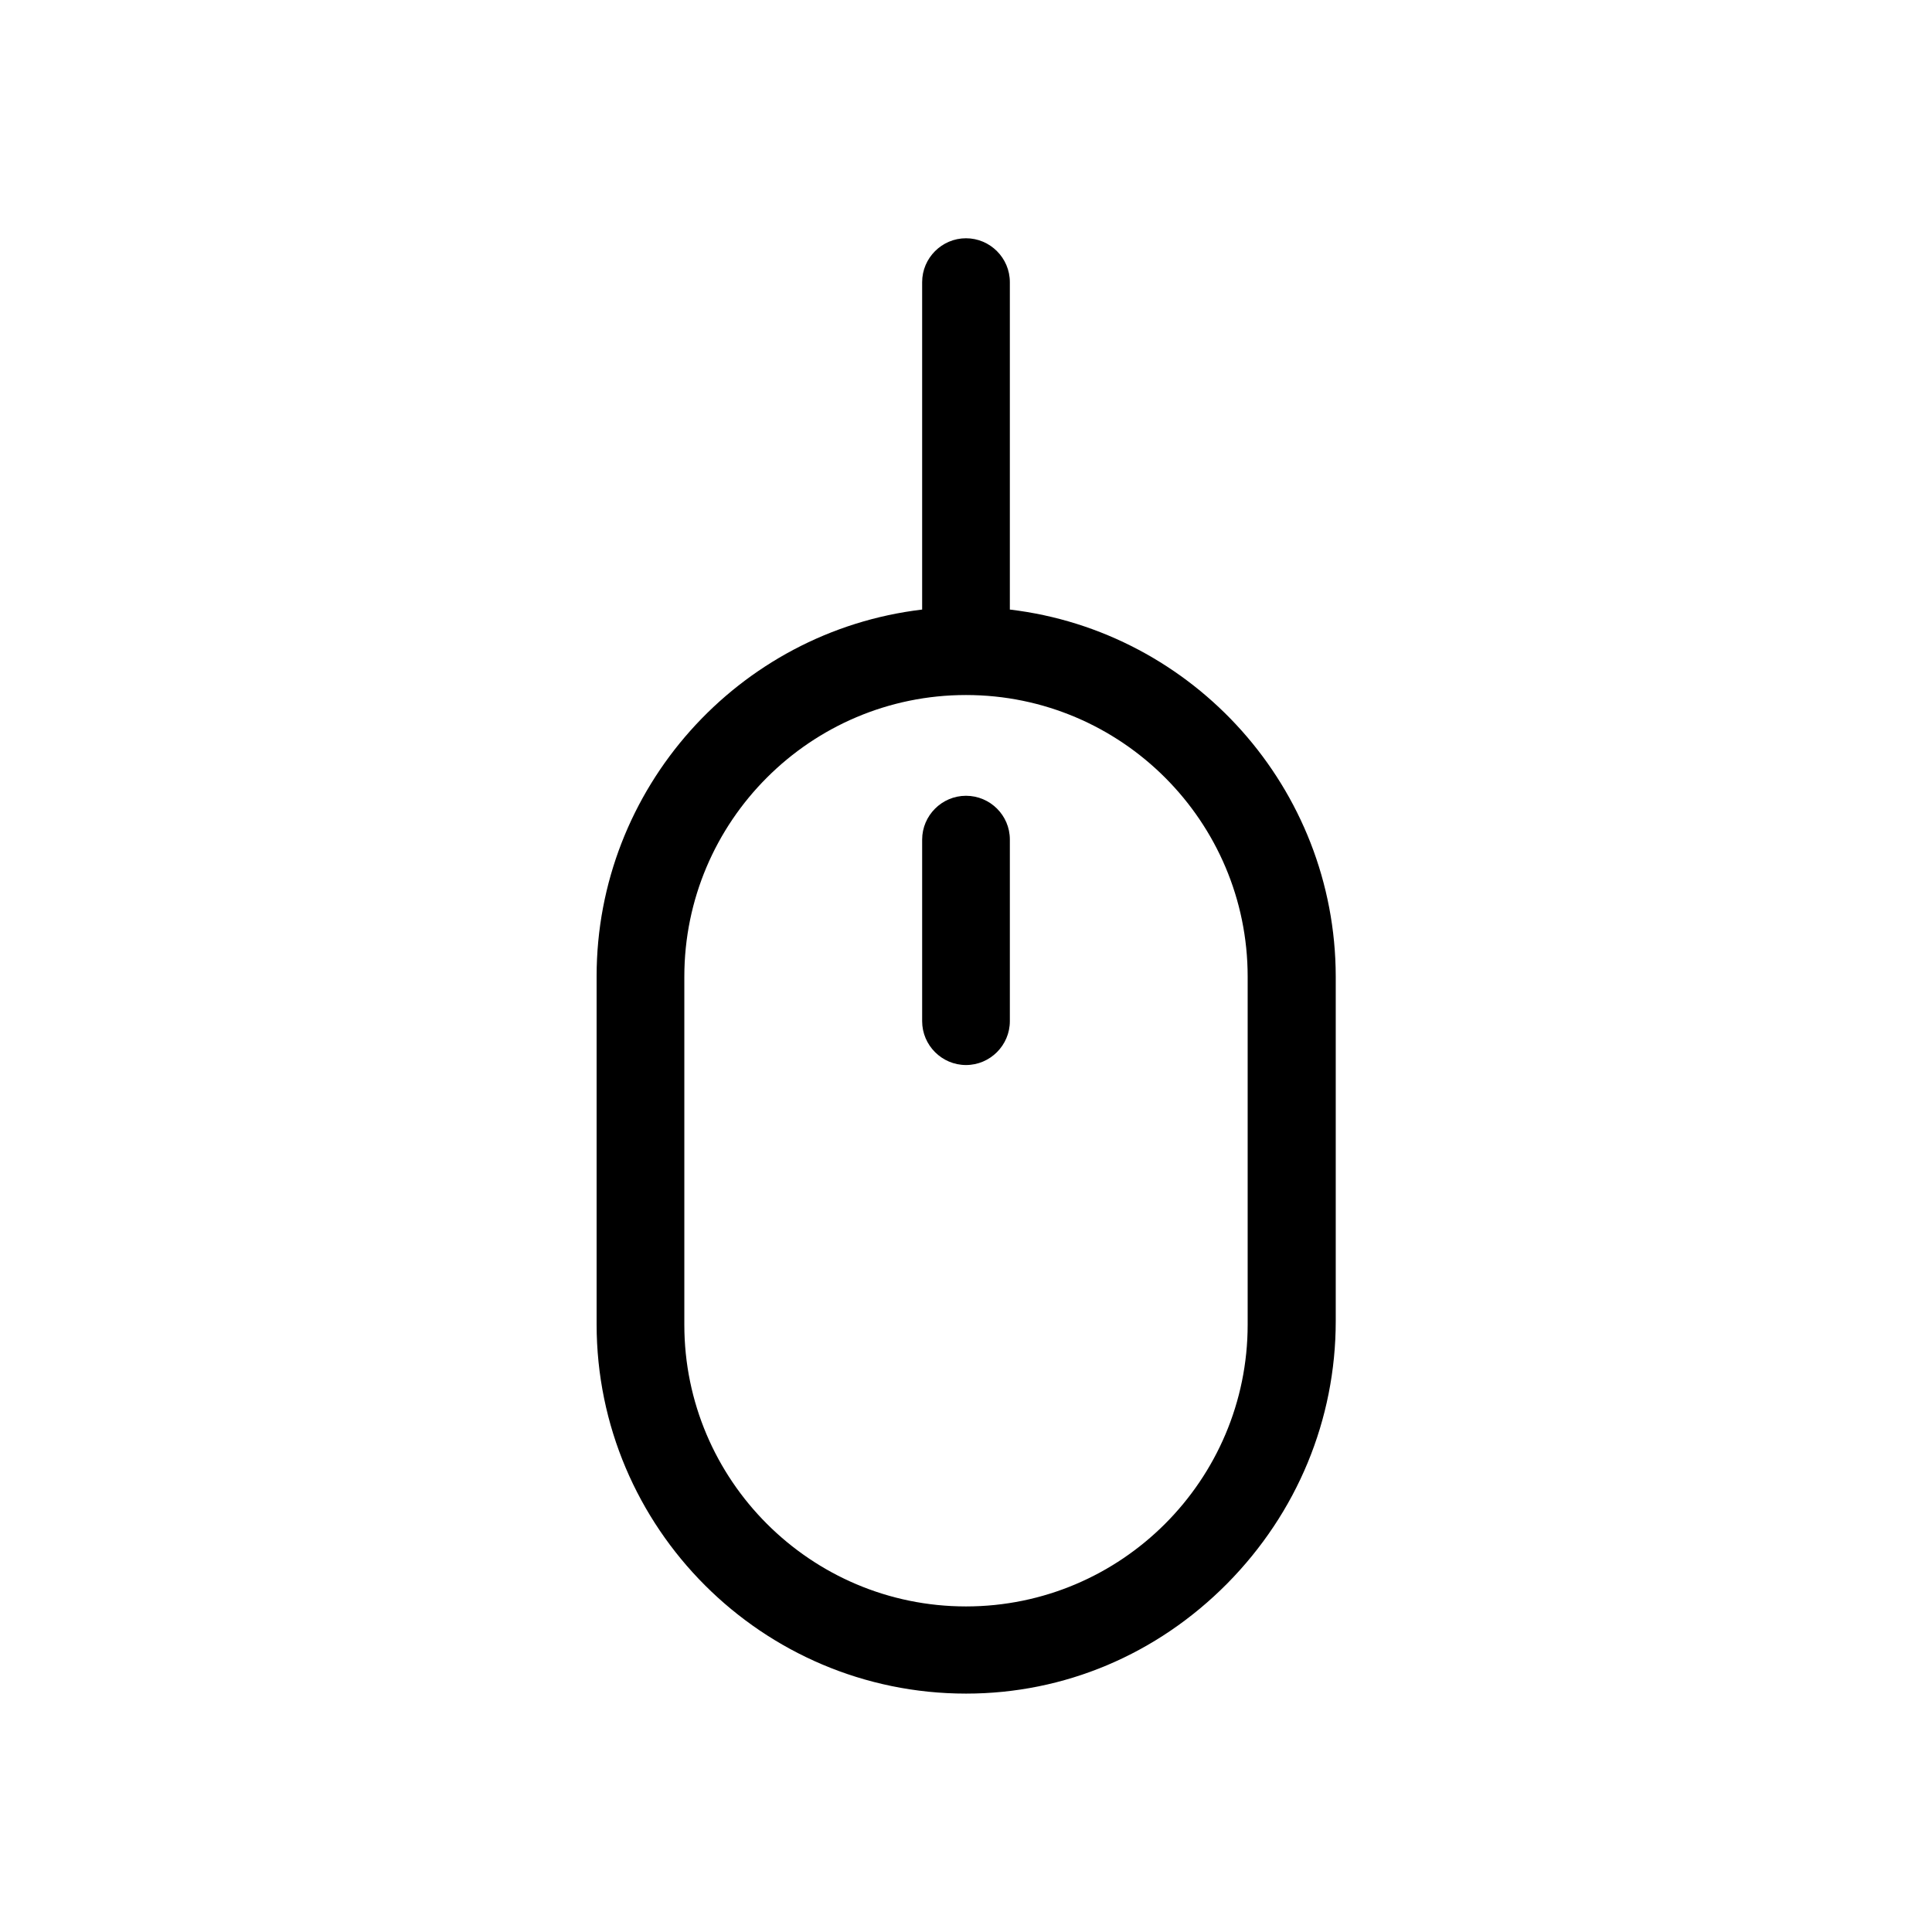 <?xml version="1.0" encoding="UTF-8"?>
<!-- Uploaded to: ICON Repo, www.svgrepo.com, Generator: ICON Repo Mixer Tools -->
<svg fill="#000000" width="800px" height="800px" version="1.1" viewBox="144 144 512 512" xmlns="http://www.w3.org/2000/svg">
 <g>
  <path d="m400 354.89c-6.391 0-11.621 5.234-11.621 11.621v48.113c0 6.391 5.234 11.621 11.621 11.621 6.391 0 11.621-5.234 11.621-11.621v-48.156c0-6.391-5.234-11.578-11.621-11.578z"/>
  <path d="m411.62 305.54v-86.777c0-6.391-5.234-11.621-11.621-11.621-6.391 0-11.621 5.234-11.621 11.621v86.777c-48.805 5.789-86.27 47.465-86.27 97.195v92.195c0 53.945 43.898 97.891 97.891 97.891h0.047c26.023 0 50.566-10.371 69.18-29.172 18.523-18.754 28.758-43.434 28.758-69.551v-91.363c-0.094-49.734-37.555-91.406-86.359-97.195zm-11.621 264.18c-41.168 0-74.645-33.48-74.645-74.645v-92.242c0-41.168 33.48-74.645 74.645-74.645 41.168 0 74.645 33.48 74.645 74.645v92.195c0 41.211-33.48 74.691-74.645 74.691z"/>
 </g>
</svg>